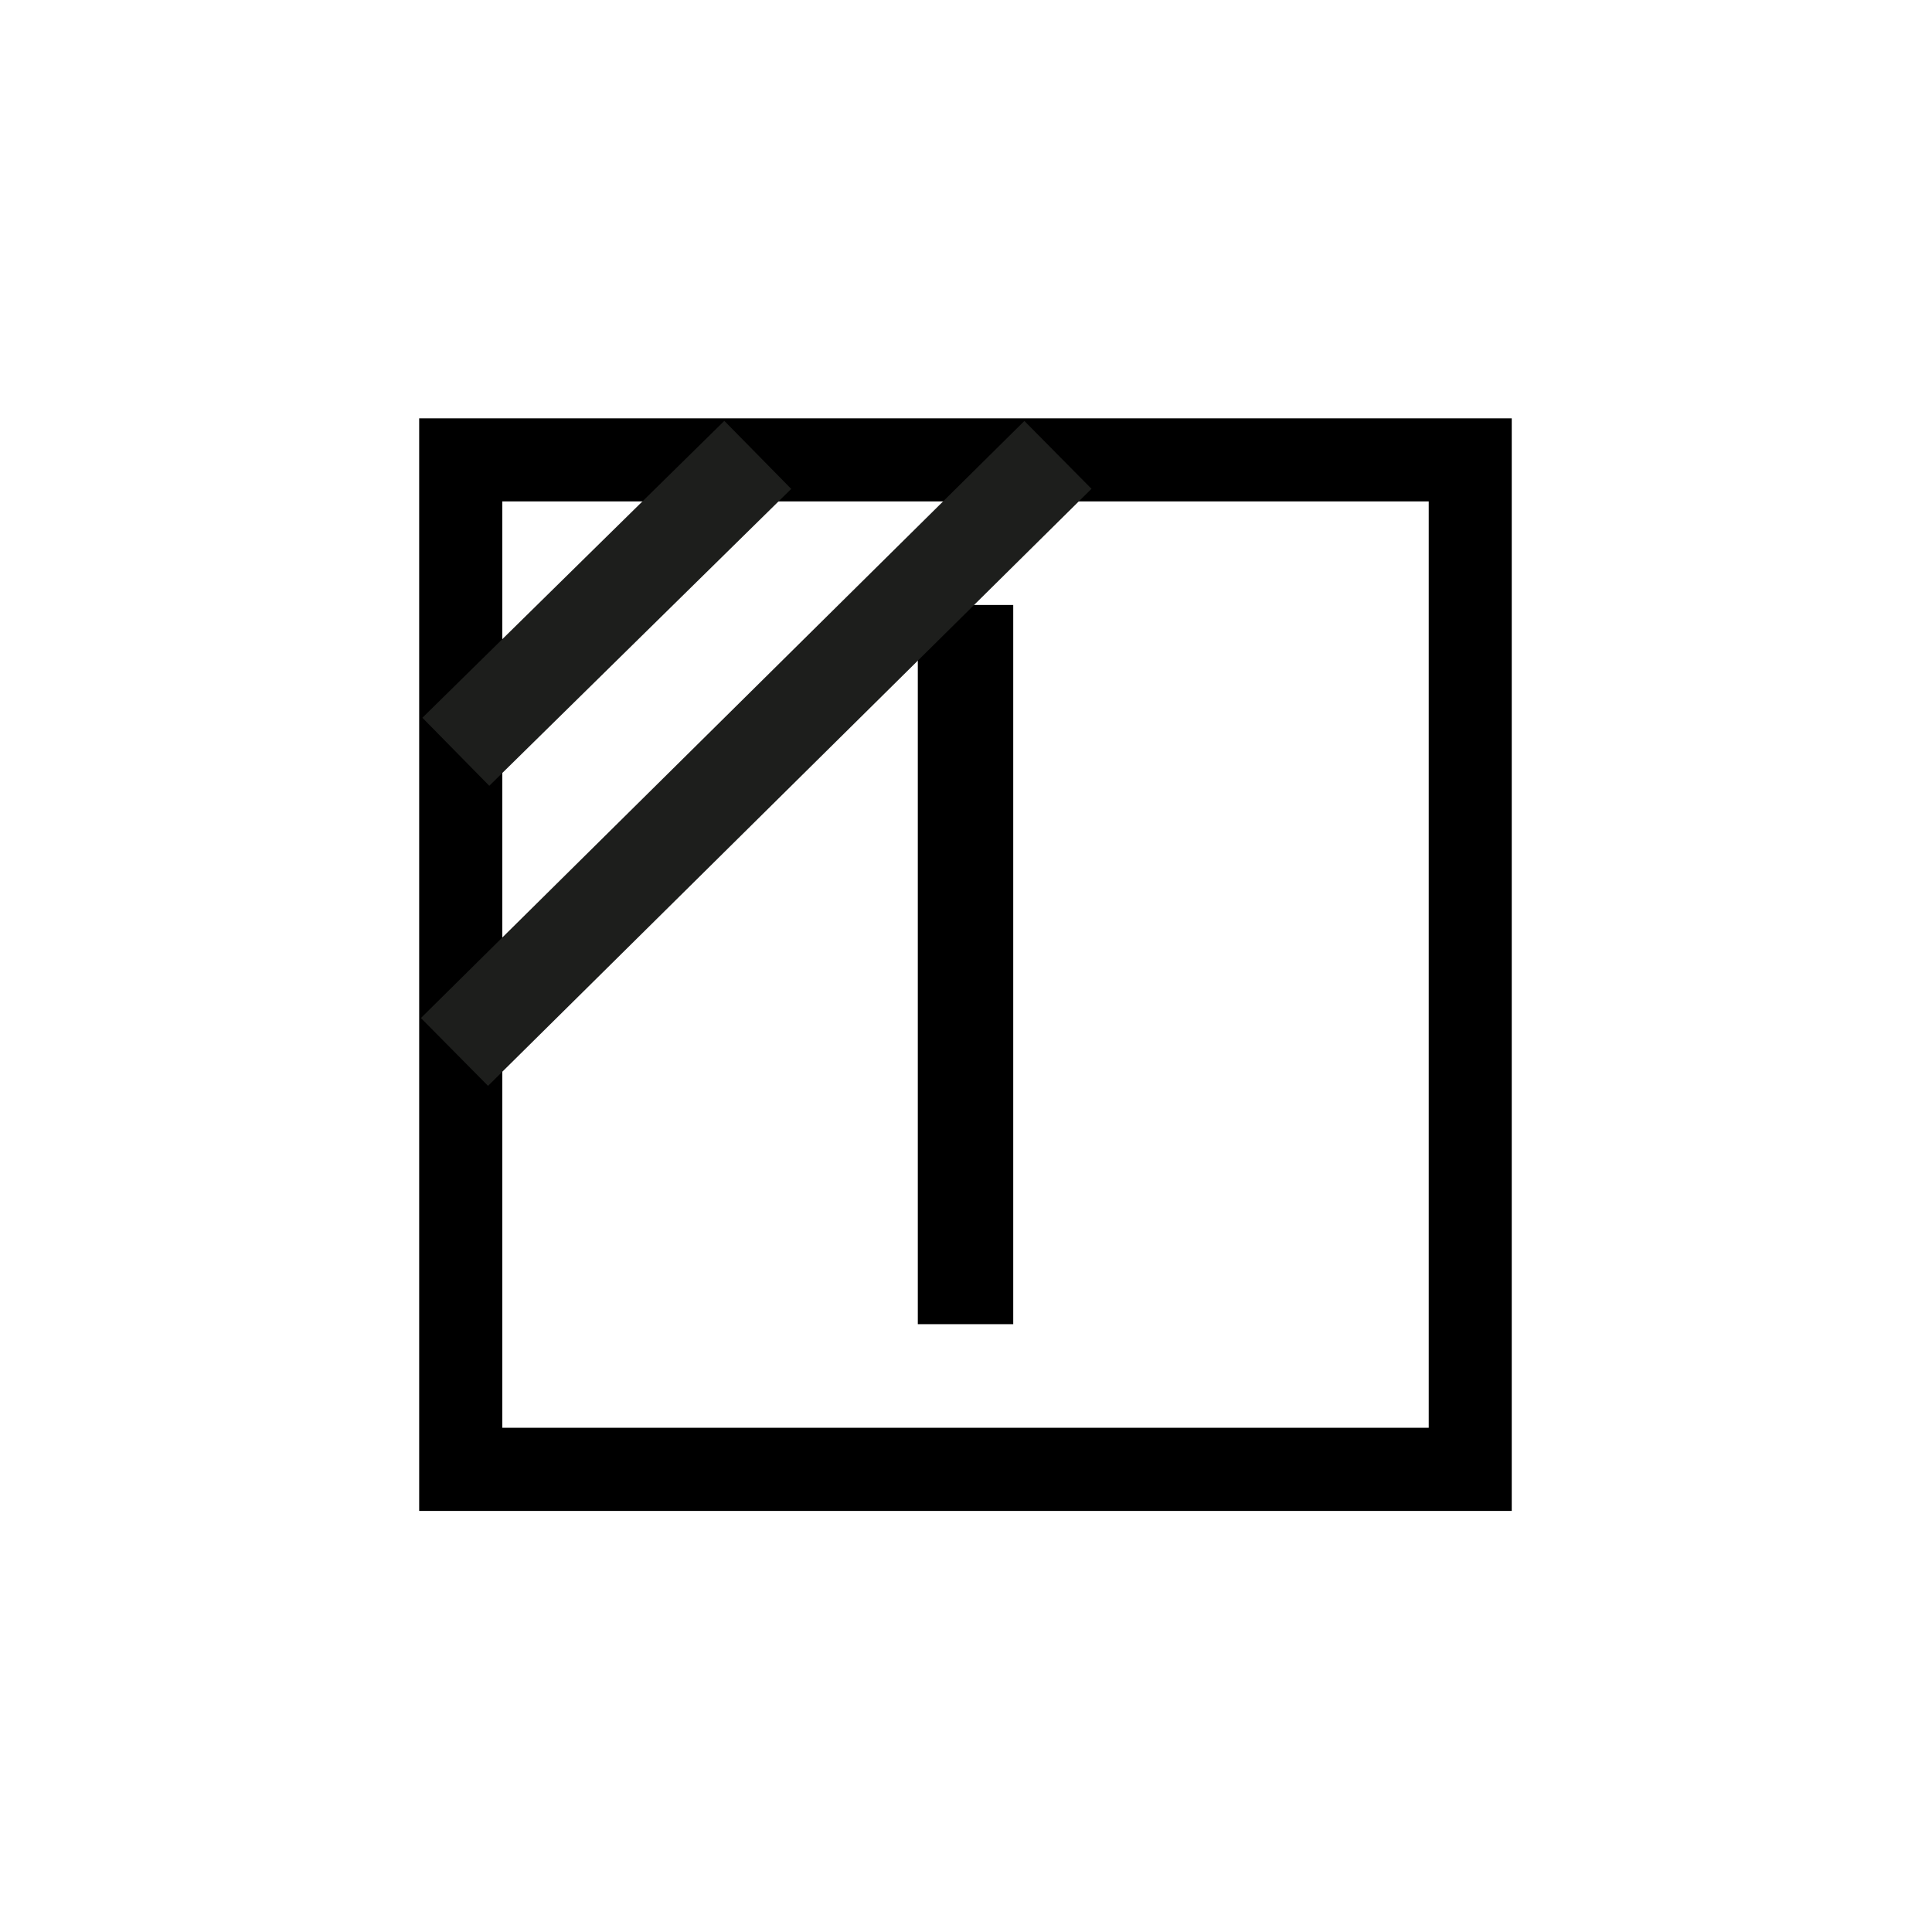 <?xml version="1.0" encoding="utf-8"?>
<!-- Generator: Adobe Illustrator 19.1.0, SVG Export Plug-In . SVG Version: 6.00 Build 0)  -->
<svg version="1.1" id="Ebene_1" xmlns="http://www.w3.org/2000/svg" xmlns:xlink="http://www.w3.org/1999/xlink" x="0px" y="0px"
	 viewBox="288 -113.8 1417.3 1417.3" style="enable-background:new 288 -113.8 1417.3 1417.3;" xml:space="preserve">
<style type="text/css">
	.st0{fill:none;stroke:#000000;stroke-width:70;stroke-miterlimit:10;}
	.st1{fill:none;stroke:#1D1E1C;stroke-width:70;stroke-miterlimit:10;}
</style>
<path d="M595.5,994.6V193.1h801.5v801.5H595.5z M656.5,254v679.6h679.6V254H656.5z"/>
<line class="st0" x1="996.3" y1="330" x2="996.3" y2="857.6"/>
<g>
	<line class="st1" x1="622.4" y1="437.7" x2="843.9" y2="219.9"/>
	<line class="st1" x1="621.4" y1="657.9" x2="1064.1" y2="219.9"/>
</g>
</svg>

